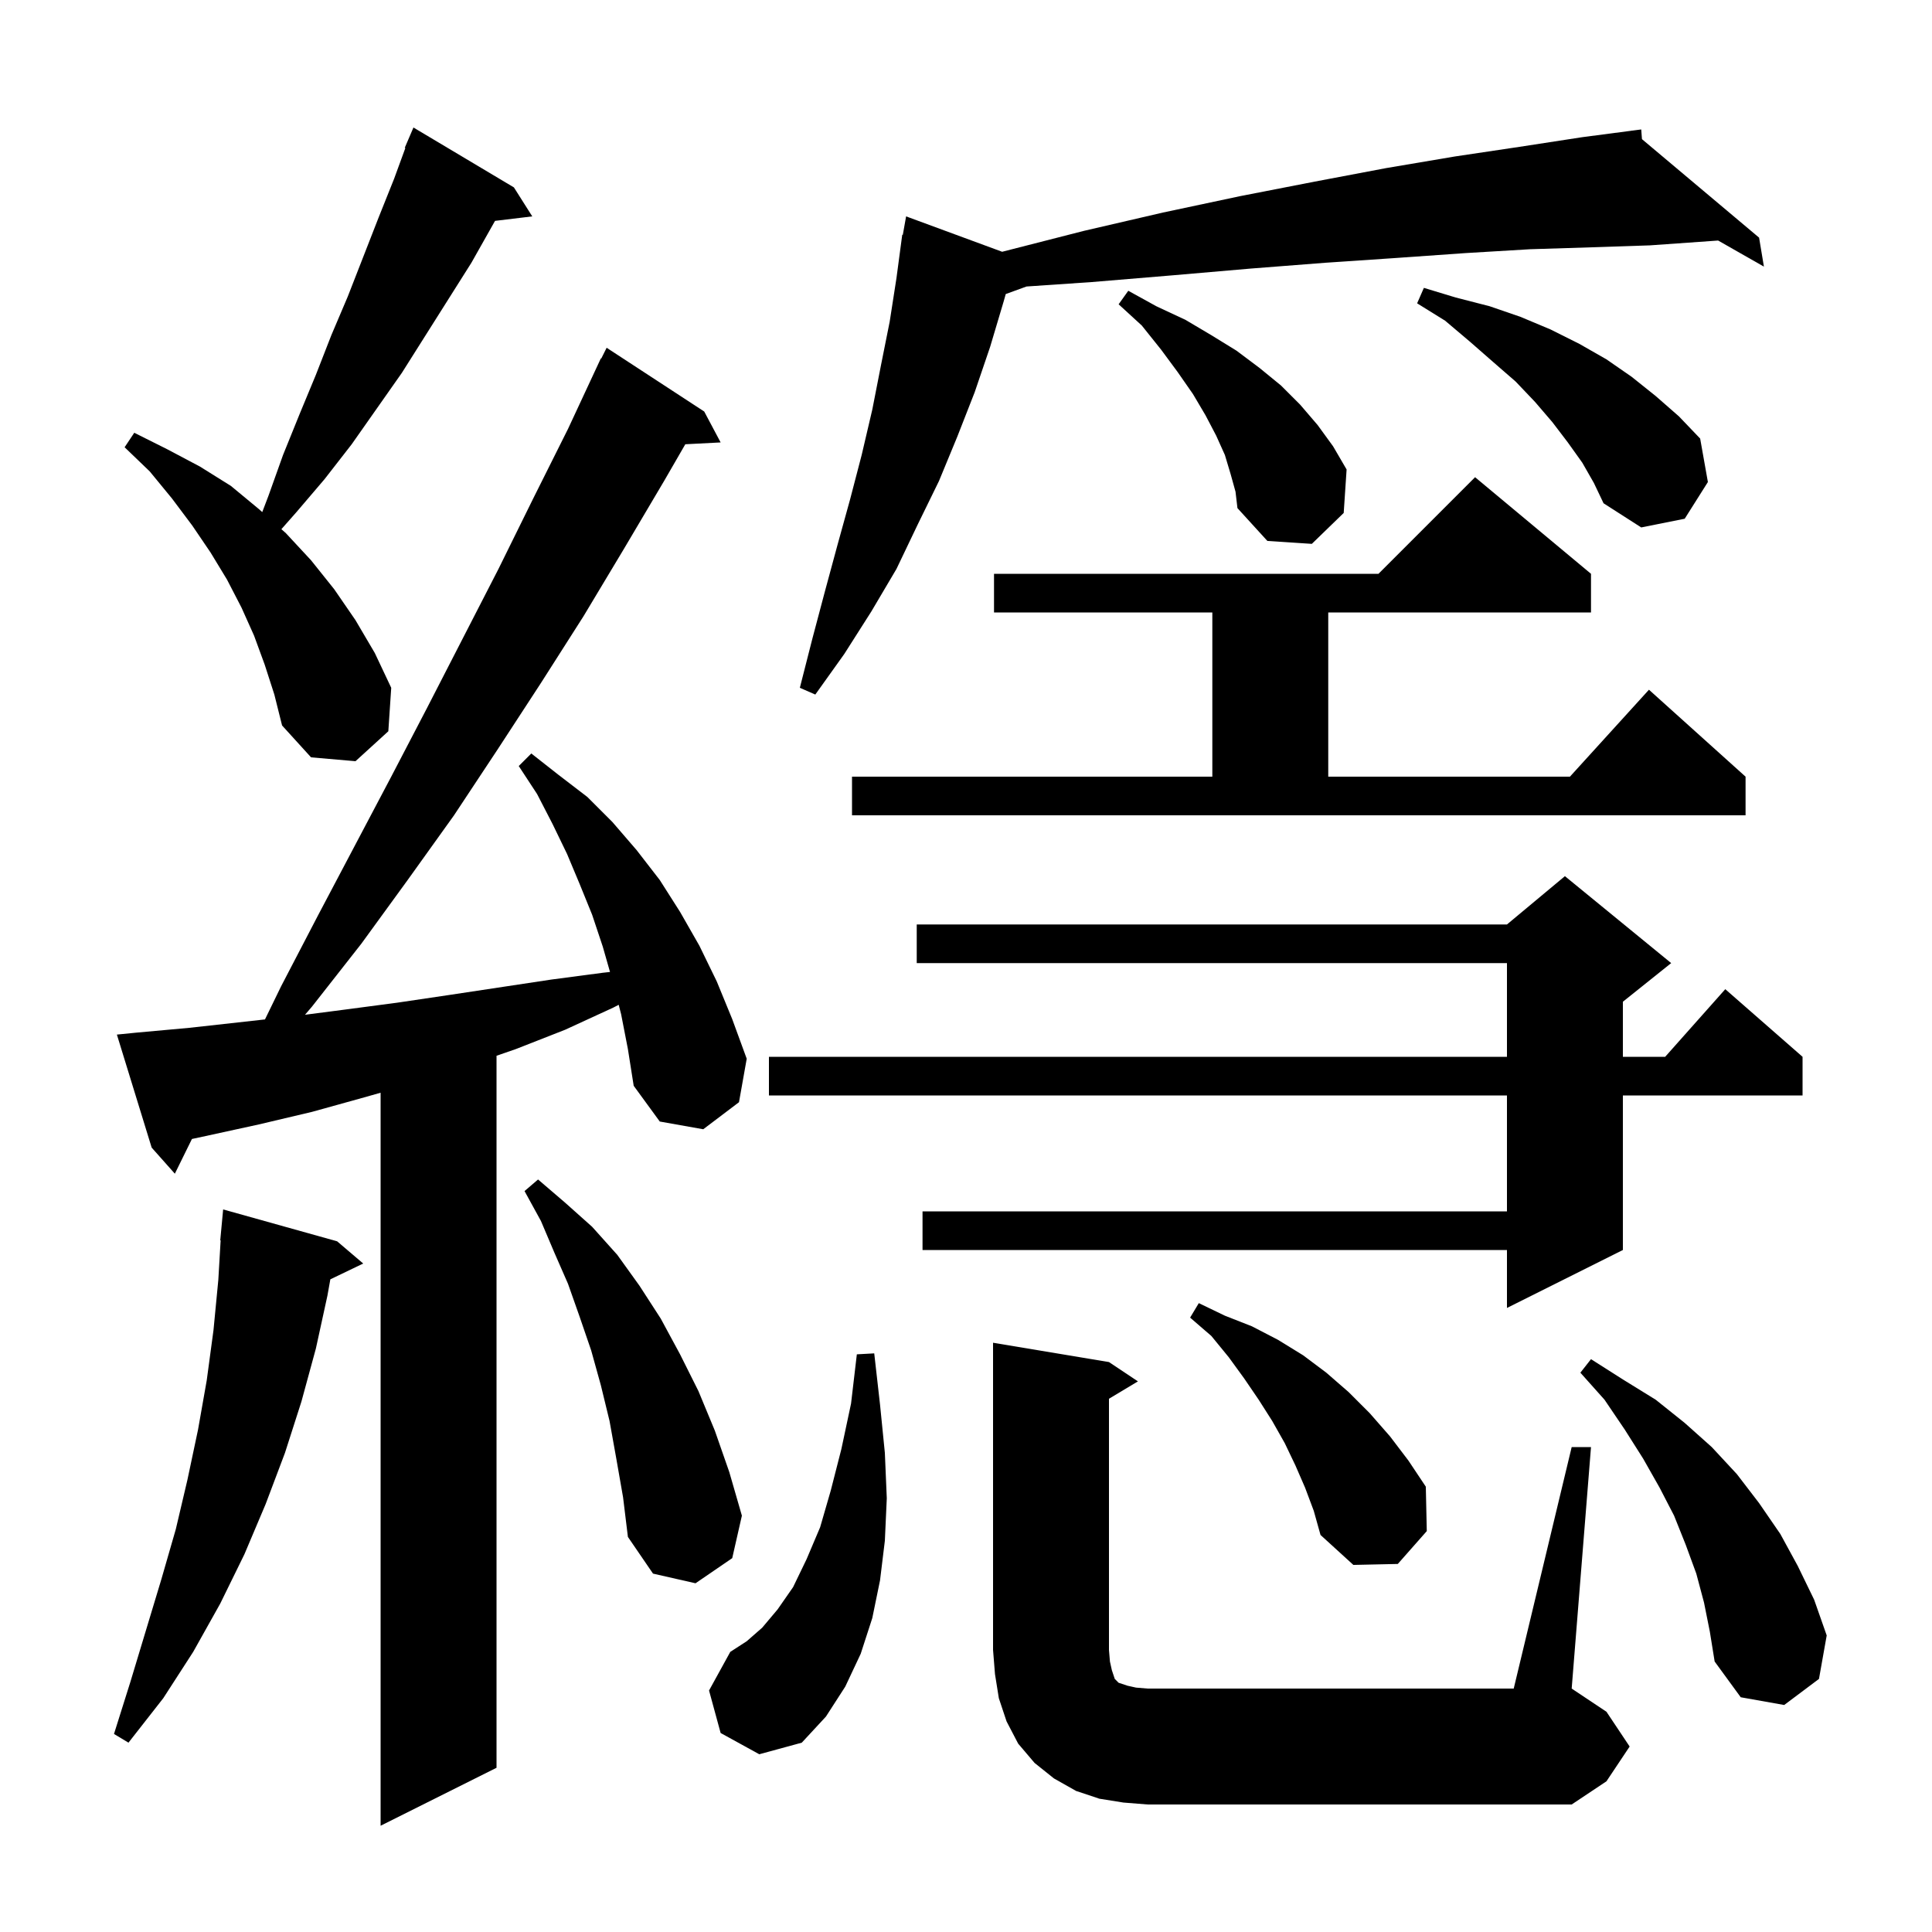 <svg xmlns="http://www.w3.org/2000/svg" xmlns:xlink="http://www.w3.org/1999/xlink" version="1.1" baseProfile="full" viewBox="0 0 200 200" width="200" height="200">
<g fill="black">
<path d="M 64.3 105.0 L 64.047 104.015 L 63.5 104.3 L 58.5 106.6 L 53.4 108.6 L 51.4 109.292 L 51.4 183.0 L 39.4 189.0 L 39.4 113.119 L 37.7 113.6 L 32.3 115.1 L 26.8 116.4 L 21.3 117.6 L 19.869 117.907 L 18.1 121.5 L 15.7 118.8 L 12.1 107.1 L 14.1 106.9 L 19.6 106.4 L 27.431 105.53 L 29.1 102.1 L 32.9 94.8 L 40.5 80.4 L 44.2 73.3 L 51.6 58.9 L 55.2 51.6 L 58.8 44.4 L 62.2 37.1 L 62.24 37.12 L 62.8 36.0 L 72.9 42.6 L 74.6 45.8 L 70.943 45.989 L 68.8 49.7 L 64.6 56.8 L 60.4 63.8 L 56.0 70.7 L 51.5 77.6 L 47.0 84.4 L 42.2 91.1 L 37.4 97.7 L 32.3 104.2 L 31.575 105.048 L 35.8 104.5 L 41.1 103.8 L 46.5 103.0 L 57.1 101.4 L 62.4 100.7 L 63.148 100.617 L 62.4 98.0 L 61.3 94.7 L 60.0 91.5 L 58.7 88.4 L 57.2 85.3 L 55.6 82.2 L 53.7 79.3 L 55.0 78.0 L 57.8 80.2 L 60.8 82.5 L 63.4 85.1 L 65.9 88.0 L 68.3 91.1 L 70.4 94.4 L 72.4 97.9 L 74.2 101.6 L 75.8 105.5 L 77.3 109.6 L 76.5 114.1 L 72.8 116.9 L 68.3 116.1 L 65.6 112.4 L 65.0 108.6 Z M 116.3 186.6 L 113.8 186.2 L 111.4 185.4 L 109.1 184.1 L 107.1 182.5 L 105.4 180.5 L 104.2 178.2 L 103.4 175.8 L 103.0 173.3 L 102.8 170.8 L 102.8 139.0 L 114.8 141.0 L 117.8 143.0 L 114.8 144.8 L 114.8 170.8 L 114.9 172.0 L 115.1 172.9 L 115.4 173.8 L 115.8 174.2 L 116.7 174.5 L 117.6 174.7 L 118.8 174.8 L 156.7 174.8 L 162.7 149.8 L 164.7 149.8 L 162.7 174.8 L 166.3 177.2 L 168.7 180.8 L 166.3 184.4 L 162.7 186.8 L 118.8 186.8 Z M 74.6 179.4 L 73.4 175.0 L 75.6 171.0 L 77.3 169.9 L 78.9 168.5 L 80.5 166.6 L 82.1 164.3 L 83.5 161.4 L 84.9 158.1 L 86.0 154.3 L 87.1 150.0 L 88.1 145.3 L 88.7 140.2 L 90.5 140.1 L 91.1 145.4 L 91.6 150.4 L 91.8 155.1 L 91.6 159.5 L 91.1 163.6 L 90.3 167.5 L 89.1 171.2 L 87.5 174.6 L 85.5 177.7 L 83.0 180.4 L 78.6 181.6 Z M 34.9 128.5 L 37.6 130.8 L 34.197 132.436 L 33.9 134.1 L 32.7 139.6 L 31.2 145.1 L 29.5 150.4 L 27.5 155.7 L 25.3 160.9 L 22.8 166.0 L 20.0 171.0 L 16.9 175.8 L 13.3 180.4 L 11.8 179.5 L 13.5 174.1 L 16.7 163.5 L 18.2 158.3 L 19.4 153.2 L 20.5 148.0 L 21.4 142.9 L 22.1 137.7 L 22.6 132.5 L 22.841 128.4 L 22.8 128.4 L 23.1 125.2 Z M 176.4 165.9 L 175.6 162.9 L 174.5 159.9 L 173.3 156.9 L 171.8 154.0 L 170.1 151.0 L 168.2 148.0 L 166.1 144.9 L 163.6 142.1 L 164.7 140.7 L 168.0 142.8 L 171.4 144.9 L 174.4 147.3 L 177.2 149.8 L 179.8 152.6 L 182.1 155.6 L 184.3 158.8 L 186.1 162.1 L 187.8 165.6 L 189.1 169.3 L 188.3 173.8 L 184.7 176.5 L 180.2 175.7 L 177.5 172.0 L 177.0 168.9 Z M 63.8 151.0 L 63.1 147.1 L 62.2 143.4 L 61.2 139.8 L 60.0 136.3 L 58.8 132.9 L 57.4 129.7 L 56.0 126.4 L 54.3 123.3 L 55.7 122.1 L 58.5 124.5 L 61.3 127.0 L 63.9 129.9 L 66.2 133.1 L 68.4 136.5 L 70.4 140.2 L 72.3 144.0 L 74.0 148.1 L 75.5 152.4 L 76.8 156.9 L 75.8 161.3 L 72.0 163.9 L 67.6 162.9 L 65.0 159.1 L 64.5 155.0 Z M 135.1 154.0 L 134.1 151.7 L 133.0 149.4 L 131.7 147.1 L 130.3 144.9 L 128.8 142.7 L 127.2 140.5 L 125.4 138.3 L 123.2 136.4 L 124.1 134.9 L 126.8 136.2 L 129.6 137.3 L 132.3 138.7 L 134.9 140.3 L 137.3 142.1 L 139.6 144.1 L 141.8 146.3 L 143.9 148.7 L 145.8 151.2 L 147.6 153.9 L 147.7 158.5 L 144.7 161.9 L 140.1 162.0 L 136.7 158.9 L 136.0 156.4 Z M 173.0 99.7 L 168.0 103.7 L 168.0 109.4 L 172.378 109.4 L 178.6 102.4 L 186.6 109.4 L 186.6 113.4 L 168.0 113.4 L 168.0 129.4 L 156.0 135.4 L 156.0 129.4 L 95.5 129.4 L 95.5 125.4 L 156.0 125.4 L 156.0 113.4 L 79.6 113.4 L 79.6 109.4 L 156.0 109.4 L 156.0 99.7 L 94.9 99.7 L 94.9 95.7 L 156.0 95.7 L 162.0 90.7 Z M 88.2 80.4 L 125.5 80.4 L 125.5 63.4 L 102.9 63.4 L 102.9 59.4 L 142.7 59.4 L 152.7 49.4 L 164.7 59.4 L 164.7 63.4 L 137.5 63.4 L 137.5 80.4 L 162.518 80.4 L 170.7 71.4 L 180.7 80.4 L 180.7 84.4 L 88.2 84.4 Z M 27.4 68.8 L 26.3 65.8 L 25.0 62.9 L 23.5 60.0 L 21.8 57.2 L 19.9 54.4 L 17.8 51.6 L 15.5 48.8 L 12.9 46.3 L 13.9 44.8 L 17.3 46.5 L 20.7 48.3 L 23.9 50.3 L 26.8 52.7 L 27.148 53.011 L 27.8 51.3 L 29.3 47.1 L 31.0 42.9 L 32.7 38.8 L 34.3 34.7 L 36.0 30.7 L 39.2 22.5 L 40.8 18.5 L 41.962 15.323 L 41.9 15.3 L 42.8 13.2 L 53.2 19.4 L 55.1 22.4 L 51.245 22.865 L 48.8 27.2 L 41.6 38.6 L 36.4 46.0 L 33.6 49.6 L 30.7 53.0 L 29.129 54.78 L 29.6 55.2 L 32.2 58.0 L 34.6 61.0 L 36.8 64.2 L 38.8 67.6 L 40.5 71.2 L 40.2 75.7 L 36.8 78.8 L 32.2 78.4 L 29.2 75.1 L 28.4 71.9 Z M 169.975 14.404 L 182.1 24.6 L 182.6 27.6 L 177.86 24.9 L 170.8 25.4 L 164.8 25.6 L 158.4 25.8 L 151.7 26.2 L 144.6 26.7 L 137.2 27.2 L 129.5 27.8 L 121.4 28.5 L 113.0 29.2 L 106.262 29.659 L 104.115 30.44 L 103.9 31.2 L 102.5 35.9 L 100.9 40.6 L 99.1 45.2 L 97.2 49.8 L 95.0 54.3 L 92.8 58.9 L 90.2 63.3 L 87.4 67.7 L 84.4 71.9 L 82.8 71.2 L 84.1 66.1 L 85.4 61.2 L 86.7 56.4 L 88.0 51.7 L 89.2 47.1 L 90.3 42.4 L 91.2 37.8 L 92.1 33.3 L 92.8 28.8 L 93.4 24.3 L 93.459 24.311 L 93.8 22.4 L 103.743 26.063 L 112.2 23.9 L 120.4 22.0 L 128.4 20.3 L 136.1 18.8 L 143.5 17.4 L 150.6 16.2 L 157.3 15.2 L 163.8 14.2 L 168.905 13.531 L 168.9 13.5 L 168.932 13.527 L 169.9 13.4 Z M 127.4 49.1 L 126.8 47.1 L 125.9 45.1 L 124.8 43.0 L 123.5 40.8 L 121.9 38.5 L 120.2 36.2 L 118.2 33.7 L 115.8 31.5 L 116.8 30.1 L 119.7 31.7 L 122.7 33.1 L 125.4 34.7 L 128.0 36.3 L 130.4 38.1 L 132.6 39.9 L 134.6 41.9 L 136.4 44.0 L 138.0 46.2 L 139.4 48.6 L 139.1 53.1 L 135.8 56.3 L 131.2 56.0 L 128.1 52.6 L 127.9 50.9 Z M 163.8 47.9 L 162.3 45.8 L 160.7 43.7 L 158.9 41.6 L 156.9 39.5 L 154.6 37.5 L 152.2 35.4 L 149.6 33.2 L 146.7 31.4 L 147.4 29.8 L 150.7 30.8 L 154.2 31.7 L 157.4 32.8 L 160.5 34.1 L 163.5 35.6 L 166.3 37.2 L 168.9 39.0 L 171.4 41.0 L 173.8 43.1 L 176.0 45.4 L 176.8 49.9 L 174.4 53.7 L 169.9 54.6 L 166.0 52.1 L 165.0 50.0 Z " />
</g>
</svg>